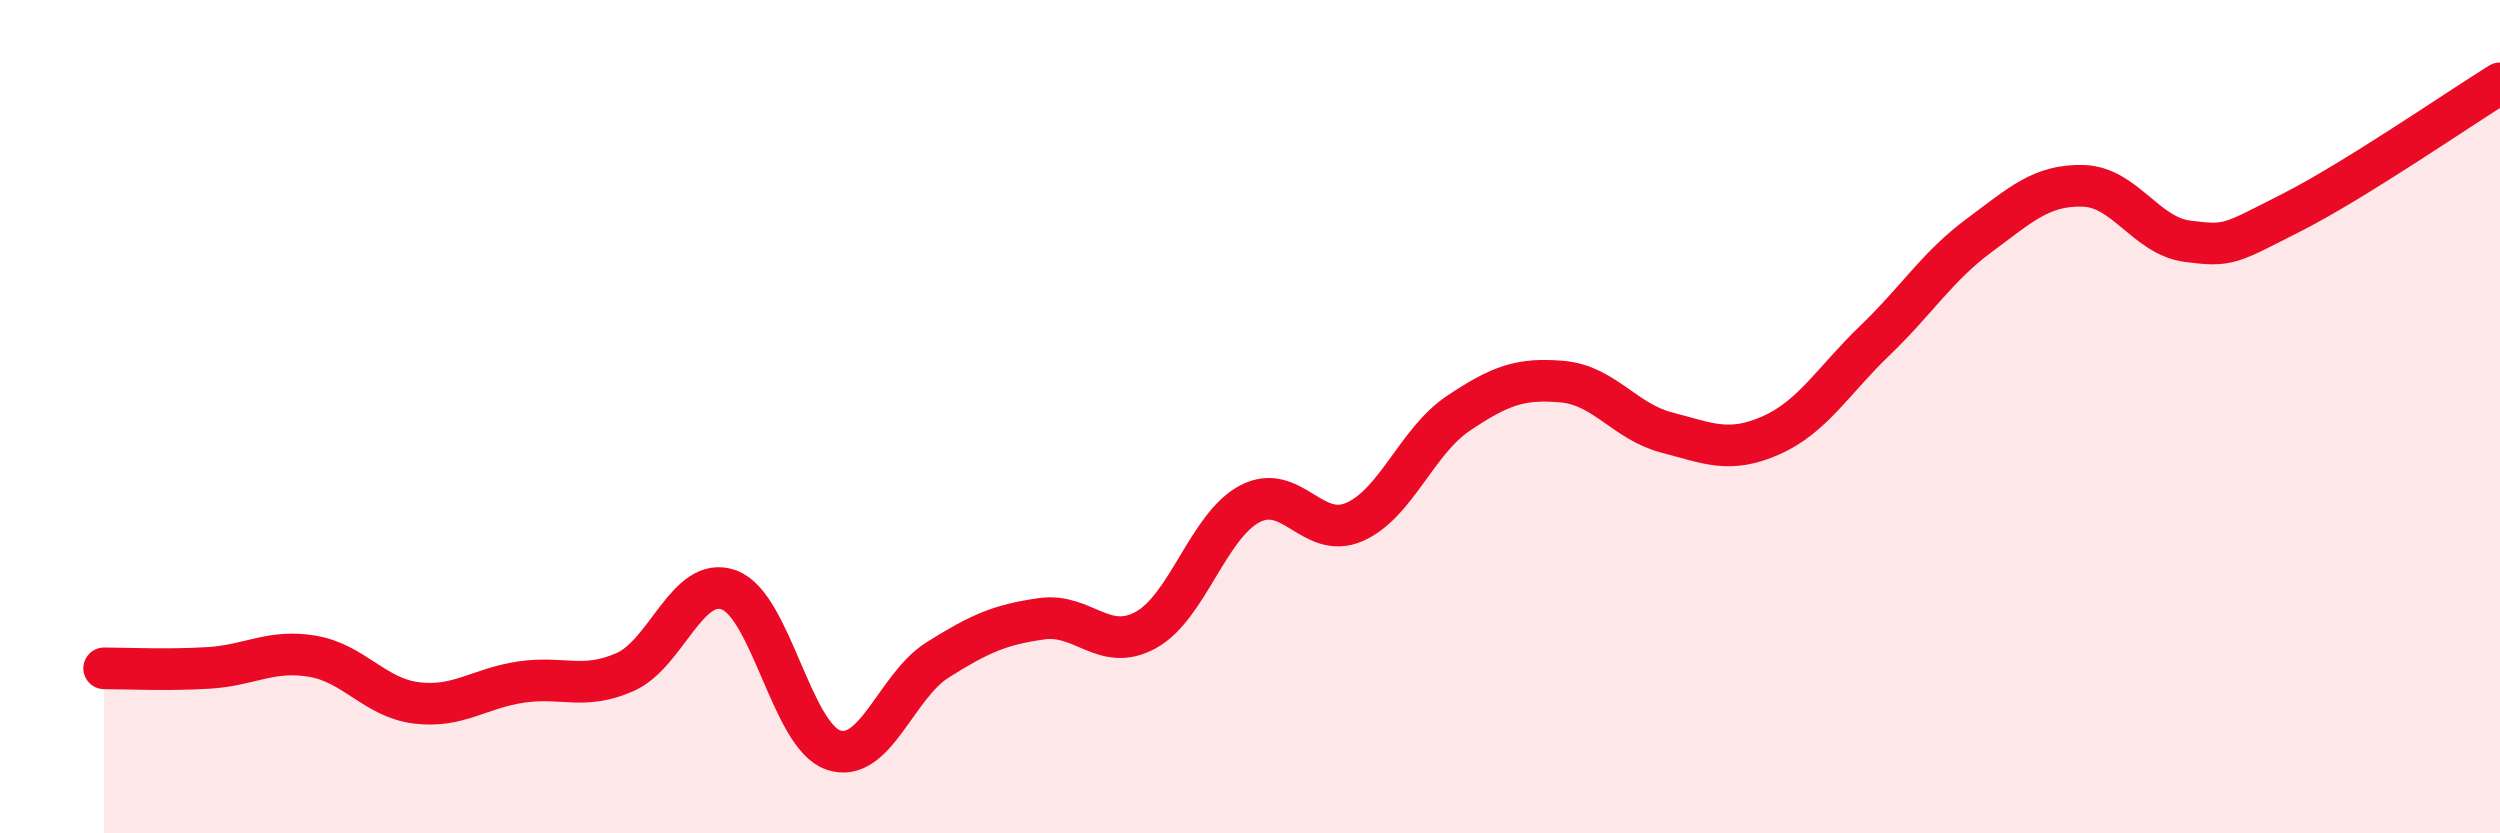 
    <svg width="60" height="20" viewBox="0 0 60 20" xmlns="http://www.w3.org/2000/svg">
      <path
        d="M 2.5,16.04 C 3,16.04 4,16.09 5,16.03 C 6,15.97 6.5,15.58 7.5,15.75 C 8.5,15.92 9,16.75 10,16.87 C 11,16.99 11.5,16.52 12.5,16.37 C 13.5,16.22 14,16.57 15,16.13 C 16,15.69 16.5,13.79 17.5,14.16 C 18.5,14.53 19,17.66 20,18 C 21,18.34 21.5,16.47 22.5,15.84 C 23.5,15.21 24,14.99 25,14.85 C 26,14.71 26.5,15.67 27.5,15.12 C 28.5,14.57 29,12.61 30,12.09 C 31,11.57 31.5,12.96 32.5,12.53 C 33.5,12.1 34,10.59 35,9.92 C 36,9.25 36.5,9.07 37.5,9.16 C 38.5,9.25 39,10.12 40,10.38 C 41,10.64 41.5,10.89 42.5,10.45 C 43.5,10.01 44,9.13 45,8.17 C 46,7.21 46.5,6.39 47.5,5.65 C 48.5,4.91 49,4.43 50,4.46 C 51,4.49 51.5,5.66 52.5,5.79 C 53.5,5.92 53.5,5.86 55,5.1 C 56.5,4.34 59,2.62 60,2L60 20L2.5 20Z"
        fill="#EB0A25"
        opacity="0.1"
        stroke-linecap="round"
        stroke-linejoin="round"
      />
      <path
        d="M 2.5,16.04 C 3,16.04 4,16.09 5,16.03 C 6,15.97 6.5,15.58 7.5,15.75 C 8.5,15.92 9,16.75 10,16.87 C 11,16.99 11.5,16.52 12.5,16.37 C 13.5,16.22 14,16.57 15,16.13 C 16,15.69 16.5,13.79 17.5,14.16 C 18.5,14.53 19,17.66 20,18 C 21,18.34 21.5,16.47 22.5,15.84 C 23.5,15.21 24,14.99 25,14.85 C 26,14.71 26.5,15.67 27.5,15.12 C 28.5,14.57 29,12.61 30,12.09 C 31,11.57 31.5,12.96 32.5,12.53 C 33.5,12.1 34,10.59 35,9.92 C 36,9.25 36.5,9.07 37.5,9.16 C 38.5,9.25 39,10.12 40,10.38 C 41,10.64 41.5,10.89 42.5,10.45 C 43.5,10.01 44,9.13 45,8.17 C 46,7.21 46.5,6.39 47.5,5.65 C 48.5,4.91 49,4.43 50,4.46 C 51,4.49 51.5,5.66 52.5,5.79 C 53.5,5.92 53.5,5.86 55,5.1 C 56.5,4.34 59,2.62 60,2"
        stroke="#EB0A25"
        stroke-width="1"
        fill="none"
        stroke-linecap="round"
        stroke-linejoin="round"
      />
    </svg>
  